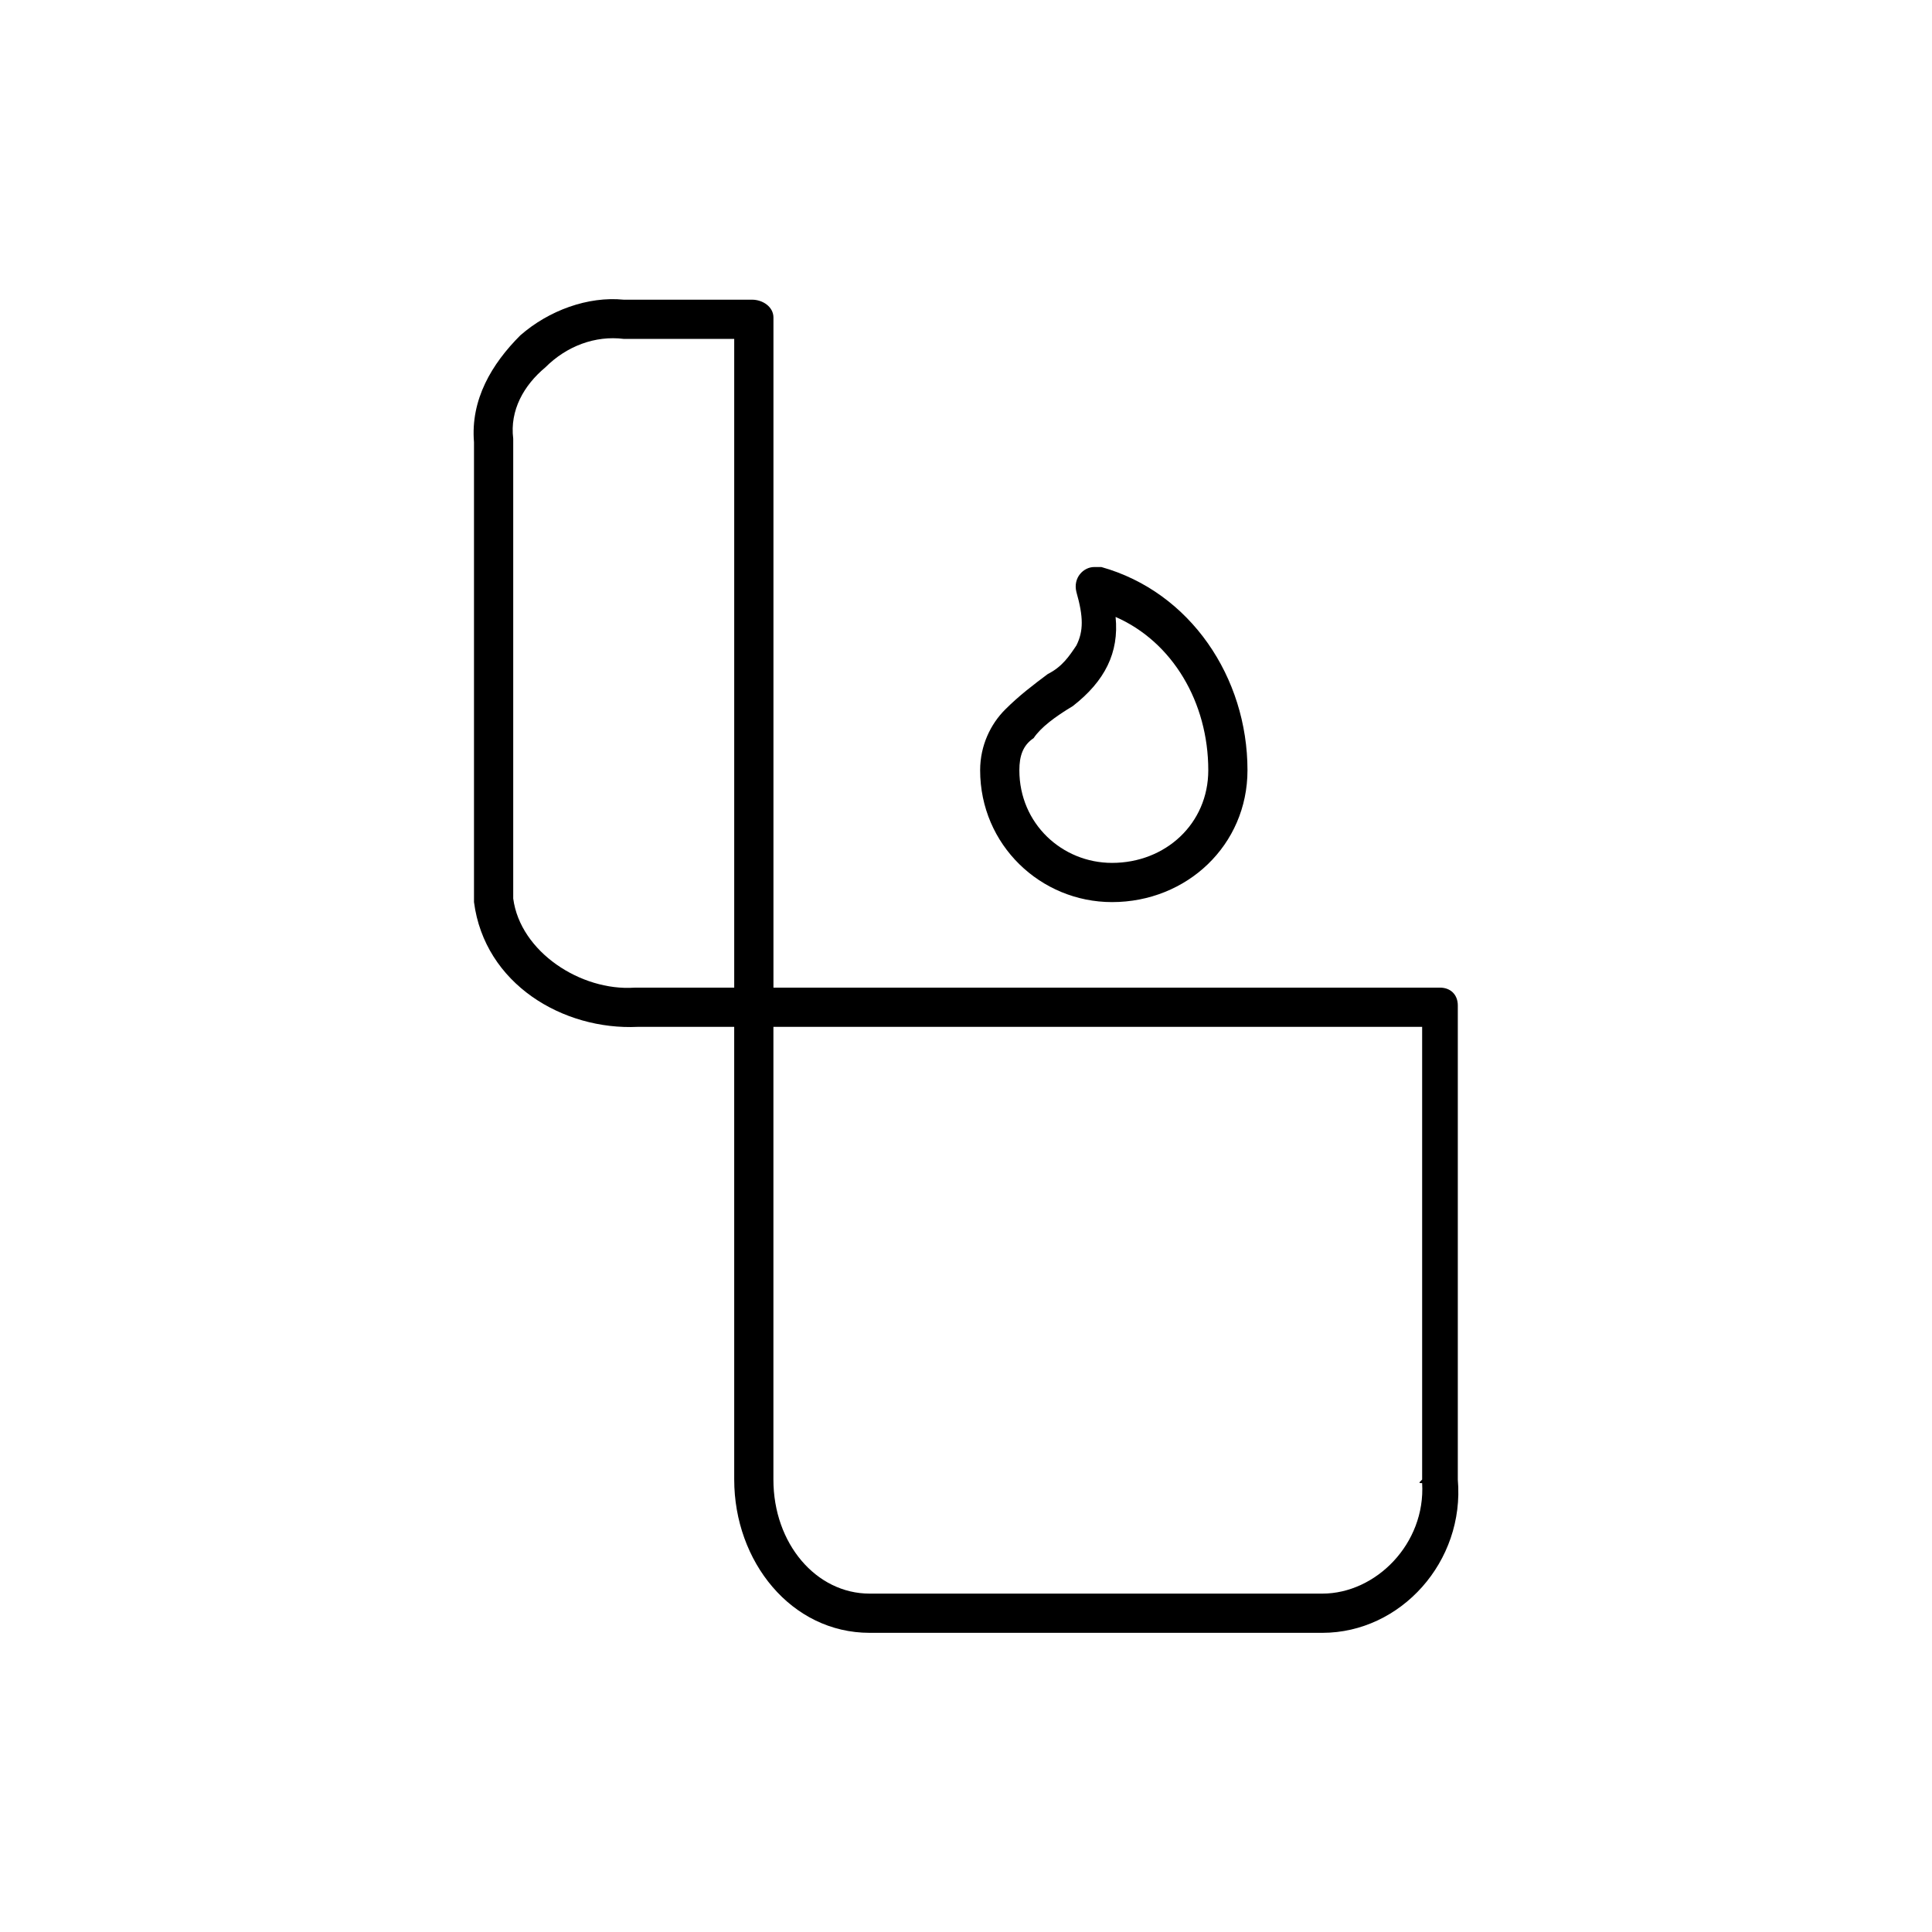 <?xml version="1.0" encoding="UTF-8"?>
<!-- Uploaded to: SVG Repo, www.svgrepo.com, Generator: SVG Repo Mixer Tools -->
<svg fill="#000000" width="800px" height="800px" version="1.1" viewBox="144 144 512 512" xmlns="http://www.w3.org/2000/svg">
 <path d="m309.29 223.42c-9.445-0.945-19.836 2.832-27.395 9.445-7.559 7.559-13.227 17.004-12.281 28.34v121.86c2.832 21.727 23.617 34.008 43.453 33.062h25.504l0.004 119.97c0 21.727 15.113 40.621 35.895 40.621h119.97c20.781 0 37.785-18.895 35.895-40.621v-125.64c0-2.832-1.891-4.723-4.723-4.723h-176.64v-177.59c0-2.832-2.832-4.723-5.668-4.723zm0 10.391h29.285v171.93h-26.449c-14.168 0.945-30.23-9.445-32.117-23.617v-121.86c-0.945-7.559 2.832-14.168 8.5-18.895 5.668-5.668 13.227-8.5 20.781-7.559zm124.69 60.457c-2.832 0-5.668 2.832-4.723 6.613 1.891 6.613 1.891 10.391 0 14.168-1.891 2.832-3.777 5.668-7.559 7.559-3.777 2.832-7.559 5.668-11.336 9.445-3.777 3.777-6.613 9.445-6.613 16.059 0 19.836 16.059 34.953 34.953 34.953 19.836 0 35.895-15.113 35.895-34.953 0-24.559-15.113-47.23-38.73-53.844h-1.891zm5.668 13.227c15.113 6.613 24.559 22.672 24.559 40.621 0 14.168-11.336 24.559-25.504 24.559-13.227 0-24.562-10.391-24.562-24.559 0-3.777 0.945-6.613 3.777-8.5 1.891-2.832 5.668-5.668 10.391-8.5 8.5-6.613 12.281-14.168 11.336-23.617zm-90.684 108.63h171.92v119.97c-0.945 0.945-0.945 0.945 0 0.945 0.945 16.059-12.281 29.285-26.449 29.285h-119.97c-14.168 0-25.504-13.227-25.504-30.227z"/>
</svg>
